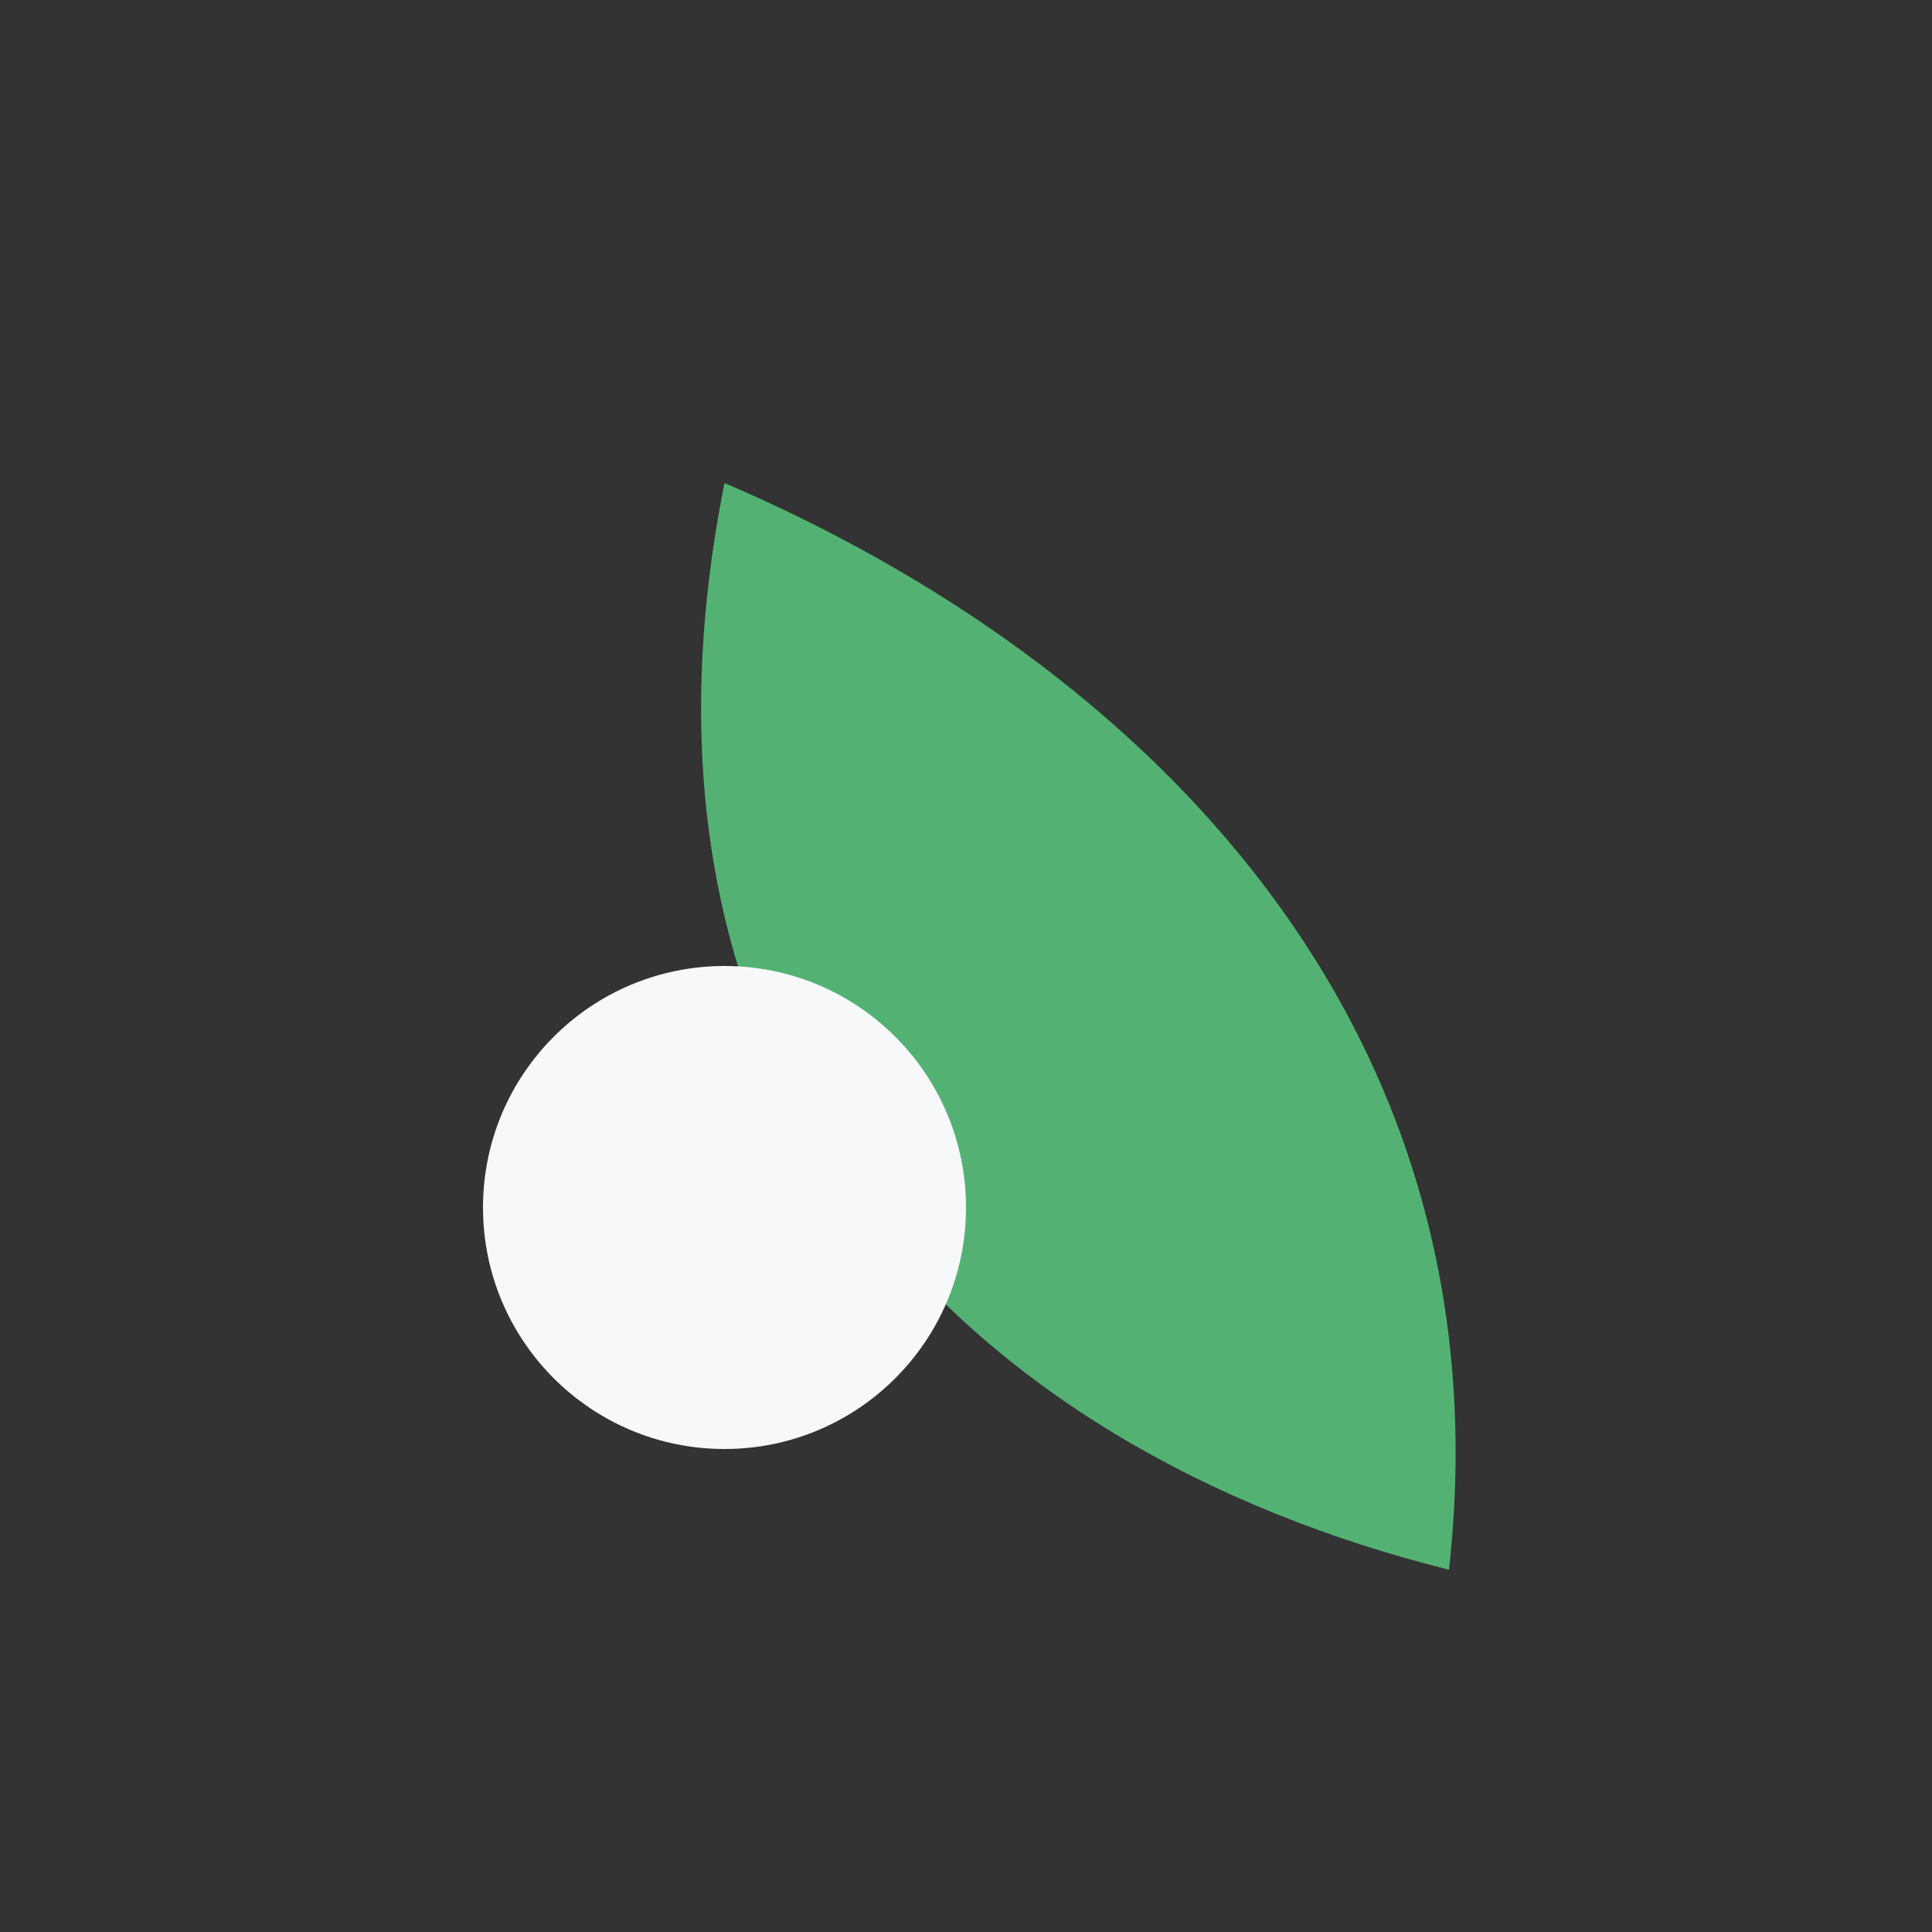 <?xml version="1.0" encoding="UTF-8"?>
<svg xmlns="http://www.w3.org/2000/svg" width="32" height="32" viewBox="0 0 32 32"><rect x="0" y="0" width="32" height="32" fill="#333333" stroke="none"/><path d="M24 26c-8-2-14-8-12-18 7 3 13 9 12 18z" fill="#53B273"/><circle cx="12" cy="20" r="4" fill="#F6F8FA"/></svg>